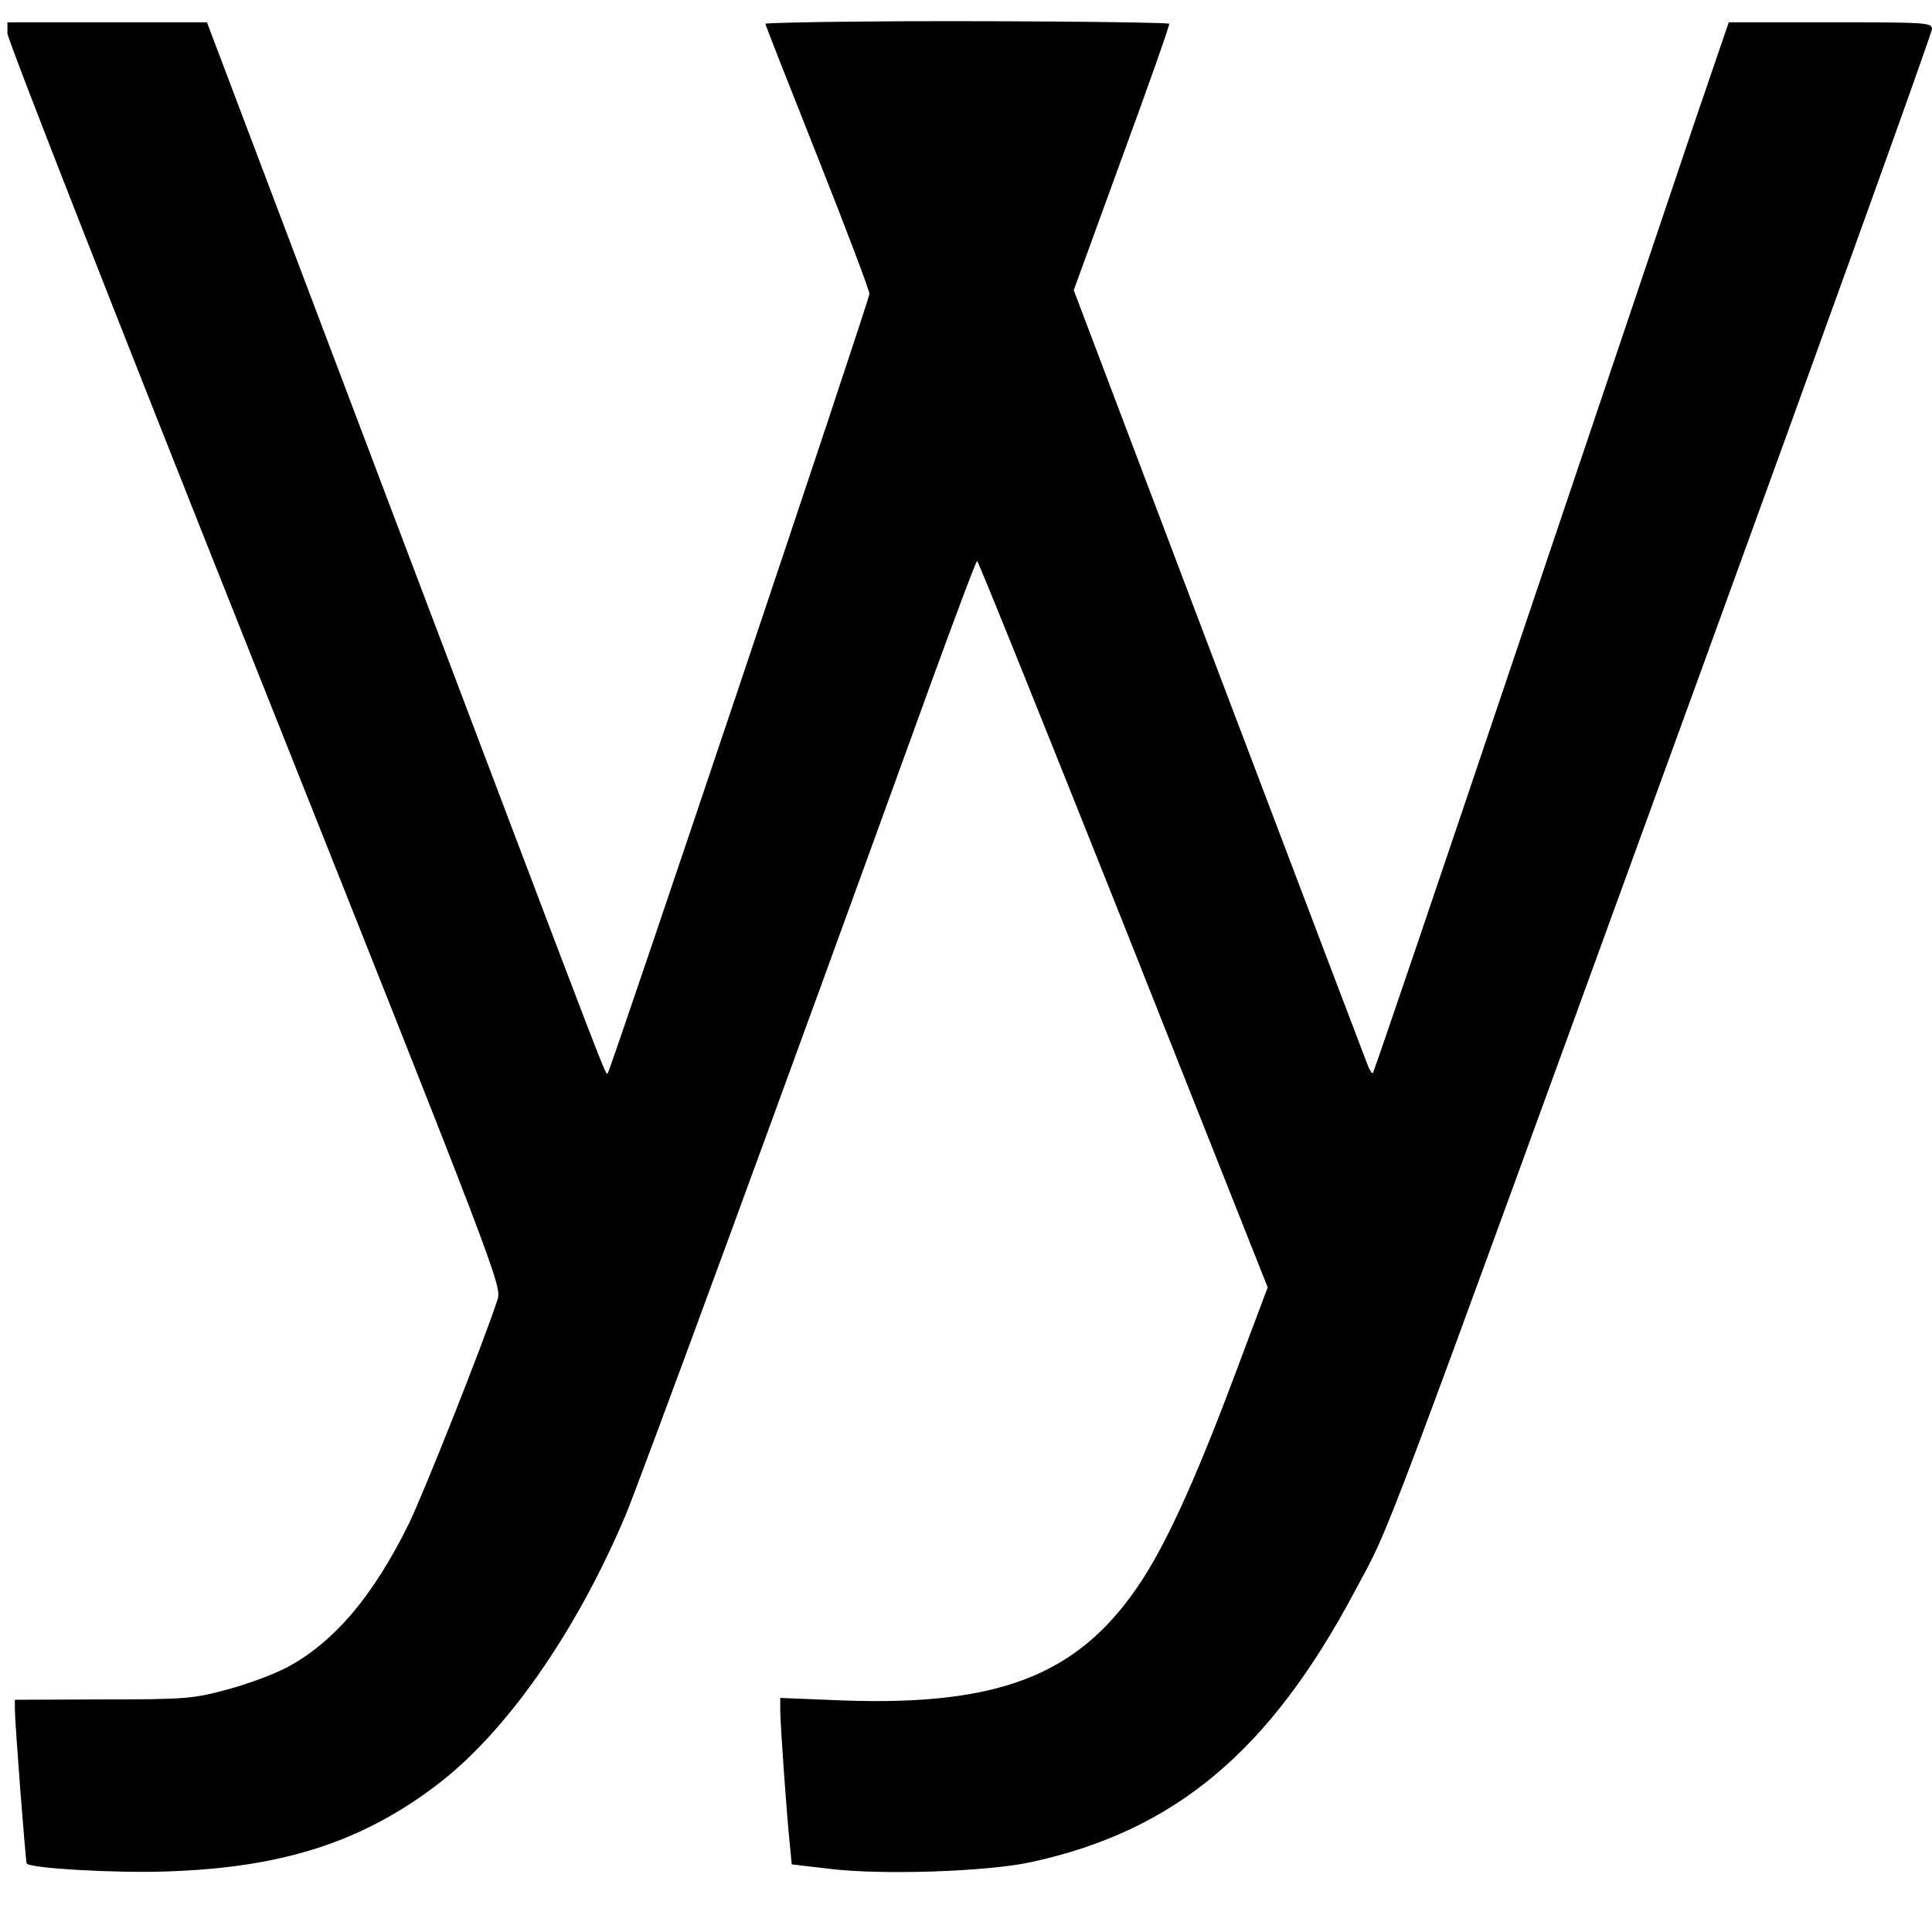 <?xml version="1.0" standalone="no"?>
<!DOCTYPE svg PUBLIC "-//W3C//DTD SVG 20010904//EN"
 "http://www.w3.org/TR/2001/REC-SVG-20010904/DTD/svg10.dtd">
<svg version="1.0" xmlns="http://www.w3.org/2000/svg"
 width="520pt" height="520pt" viewBox="0 0 520 520"
 preserveAspectRatio="xMidYMid meet">
<g transform="translate(0,520) scale(0.1,-0.1)"
fill="#000000" stroke="none">
<path d="M2323 5142 c-145 -1 -263 -4 -263 -6 0 -3 63 -163 140 -357 77 -194
140 -360 140 -370 0 -17 -696 -2088 -704 -2097 -7 -6 21 -77 -556 1446 l-523
1382 -269 0 -268 0 0 -30 c0 -16 300 -781 666 -1700 654 -1642 665 -1671 653
-1708 -35 -109 -198 -520 -239 -604 -96 -195 -202 -319 -328 -386 -34 -18
-106 -45 -159 -59 -92 -25 -112 -27 -336 -27 l-237 -1 0 -25 c0 -38 29 -413
32 -416 14 -13 240 -26 378 -21 307 10 521 78 722 230 188 141 377 411 511
727 38 90 417 1121 823 2242 66 181 121 328 124 328 3 0 180 -440 394 -977
l388 -978 -92 -245 c-106 -282 -187 -459 -261 -565 -162 -235 -374 -316 -786
-302 l-173 7 0 -32 c0 -38 18 -291 26 -364 l5 -52 102 -12 c138 -17 422 -8
542 18 387 84 643 298 873 732 100 187 44 40 923 2454 346 951 629 1737 629
1748 0 17 -14 18 -274 18 l-273 0 -88 -257 c-48 -142 -262 -777 -476 -1412
-214 -635 -391 -1157 -394 -1159 -2 -3 -9 8 -15 24 -6 16 -187 491 -401 1056
l-389 1027 130 357 c72 196 129 358 127 360 -5 5 -550 9 -824 6z"/>
</g>
</svg>
